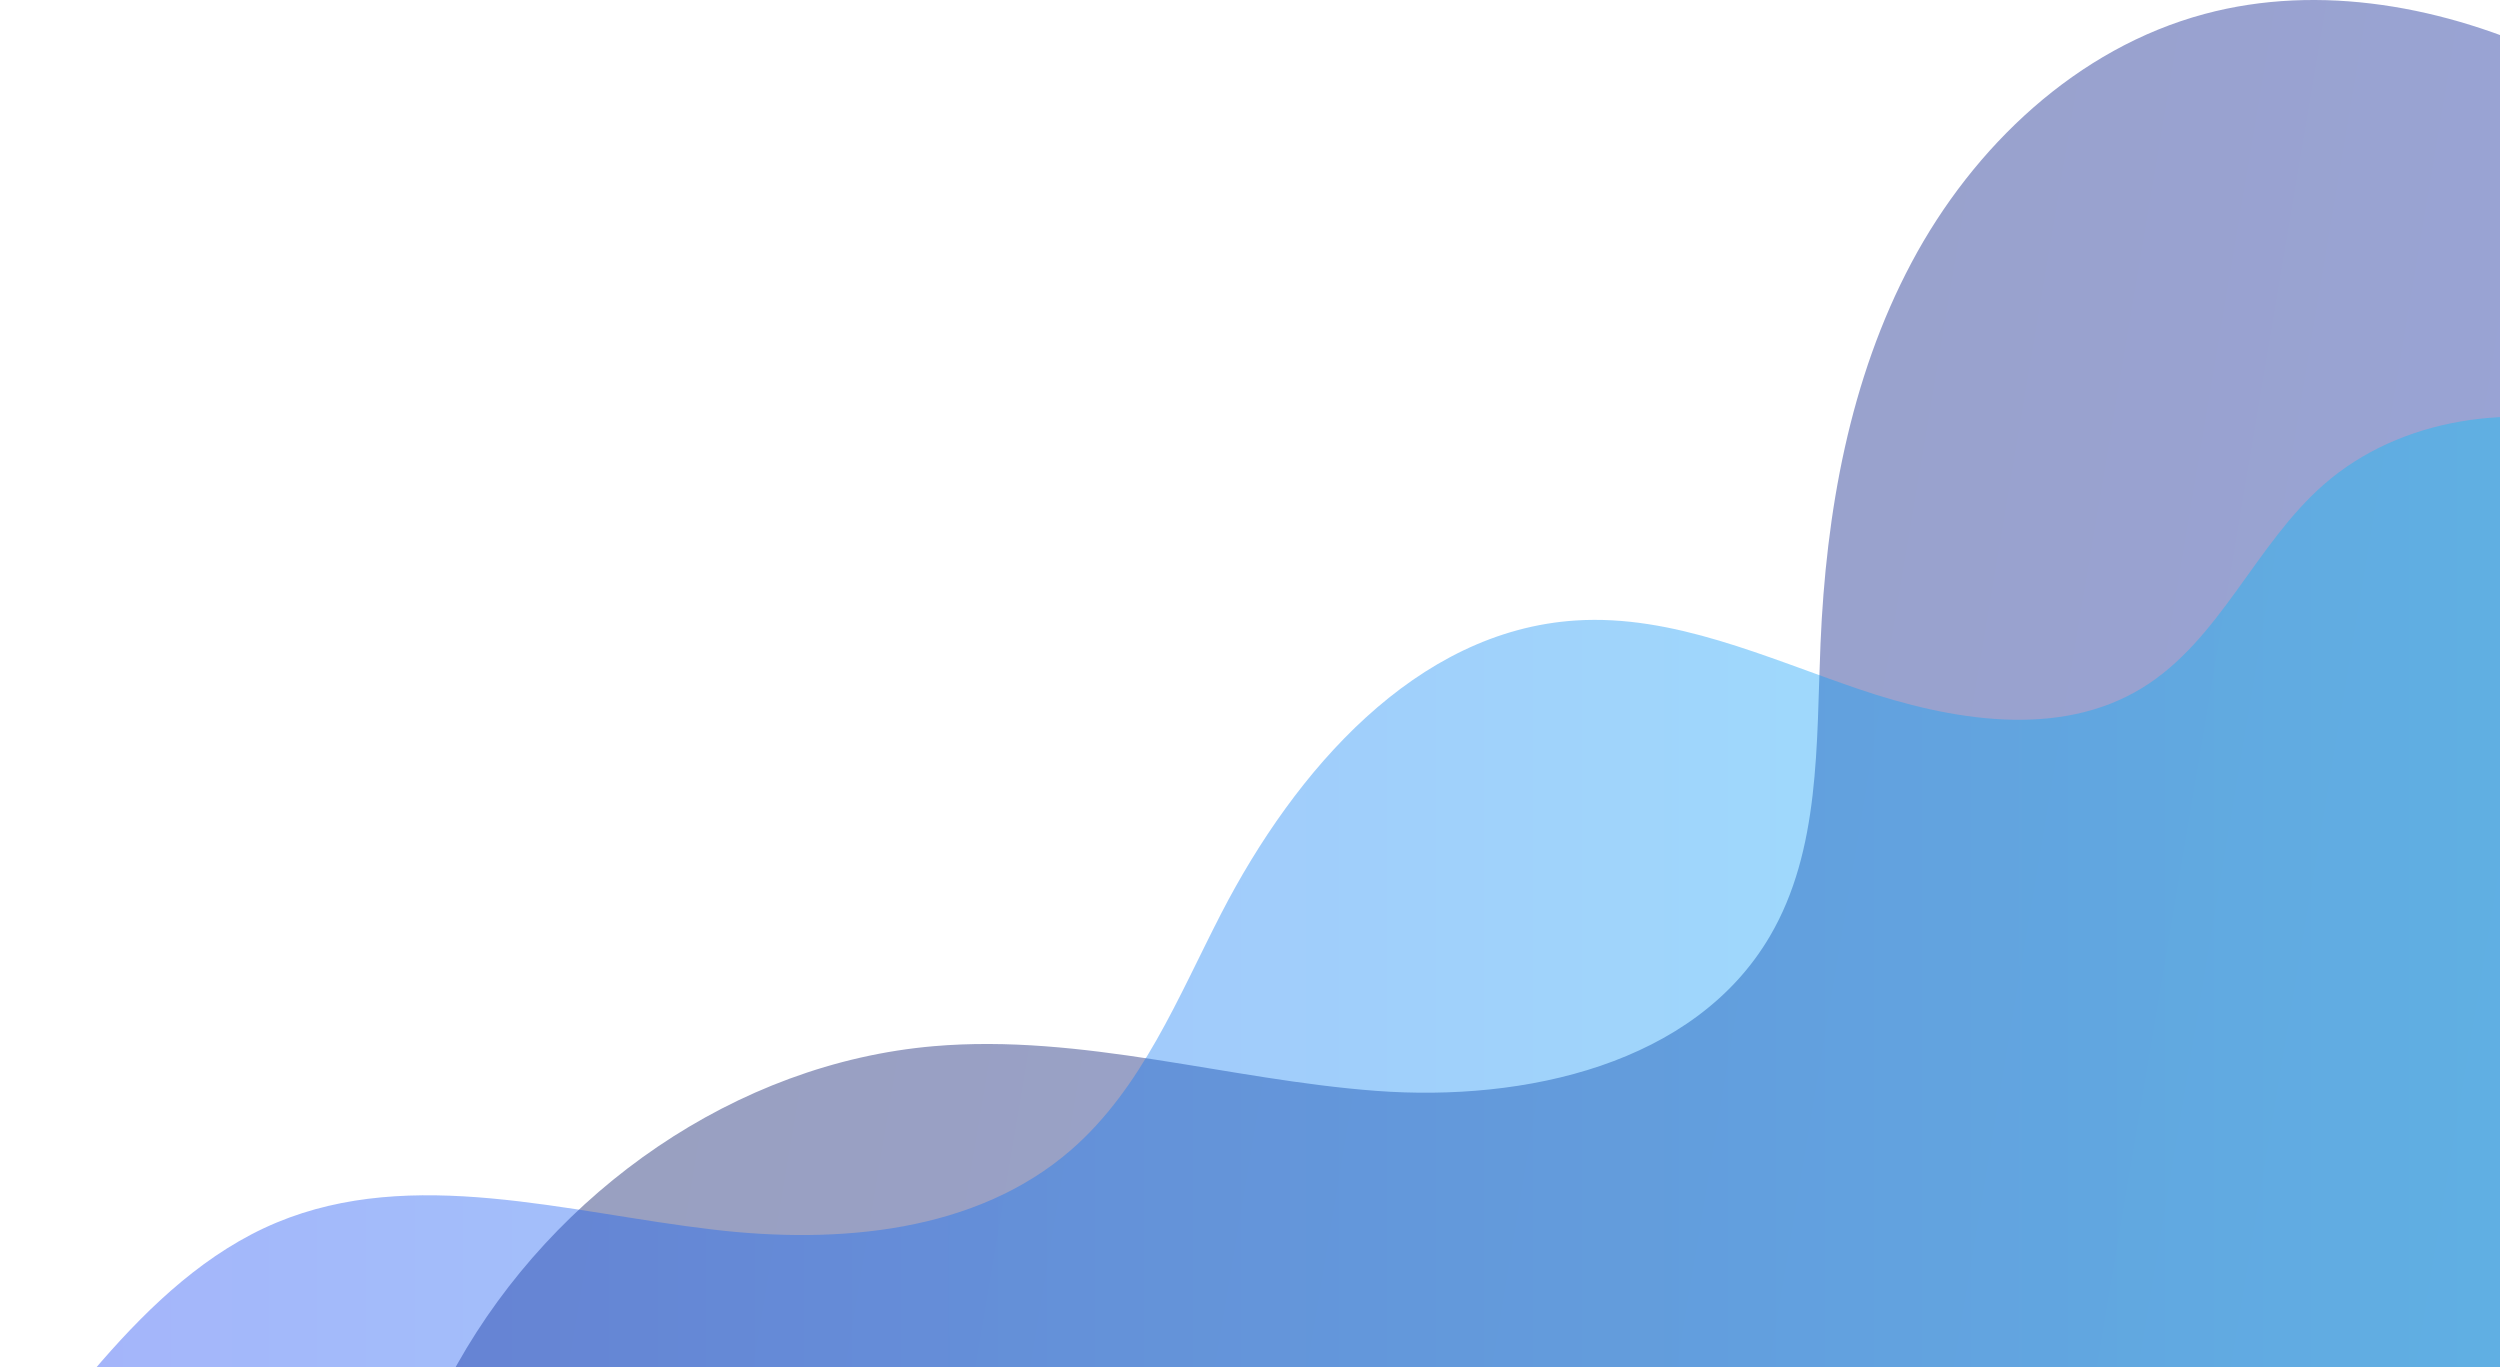 <svg width="660" height="361" viewBox="0 0 660 361" fill="none" xmlns="http://www.w3.org/2000/svg">
<path opacity="0.4" d="M827.103 151.274C828.798 142.112 821.585 133.933 814.884 127.452C794.429 107.69 773.45 88.481 751.945 69.823C727.979 49.046 703.07 28.781 674.393 15.267C645.716 1.752 612.585 -4.553 581.984 3.693C548.341 12.72 520.997 38.604 504.647 69.325C488.296 100.046 482.066 135.24 480.612 170.017C479.496 196.385 480.612 224.384 467.263 247.142C447.401 281.029 402.508 290.919 363.375 287.995C324.242 285.072 285.607 272.824 246.501 276.192C194.261 280.706 146.422 314.405 120.706 360.163C94.989 405.921 61.643 483.033 104.826 512.824C108.621 515.451 375.312 725 375.312 725L829 155.047" fill="url(#paint0_linear_1865_48204)"/>
<path opacity="0.4" d="M965 346.326C946.962 326.286 715.7 120.637 689.722 113.414C663.744 106.191 633.768 110.157 613.482 127.915C595.322 143.811 586.098 169.013 565.524 181.62C543.521 195.102 515.096 190.216 490.668 181.908C466.241 173.6 441.747 162.156 416.001 163.807C373.768 166.521 341.877 203.432 322.454 241.052C311.06 263.142 301.526 287.269 282.767 303.576C257.709 325.377 221.355 328.512 188.368 324.623C149.611 320.115 108.983 307.763 73.017 322.762C54.735 330.384 39.886 344.397 26.875 359.319C14.207 373.864 2.514 390.481 0 409.612L123.534 617L965 346.326Z" fill="url(#paint1_linear_1865_48204)"/>
<defs>
<linearGradient id="paint0_linear_1865_48204" x1="829" y1="571.411" x2="22.843" y2="435.742" gradientUnits="userSpaceOnUse">
<stop stop-color="#001DAC"/>
<stop offset="1" stop-color="#000F57"/>
</linearGradient>
<linearGradient id="paint1_linear_1865_48204" x1="-4.861" y1="363.531" x2="956.491" y2="363.531" gradientUnits="userSpaceOnUse">
<stop stop-color="#1C40F2"/>
<stop offset="0.983" stop-color="#03F8FB"/>
</linearGradient>
</defs>
</svg>
